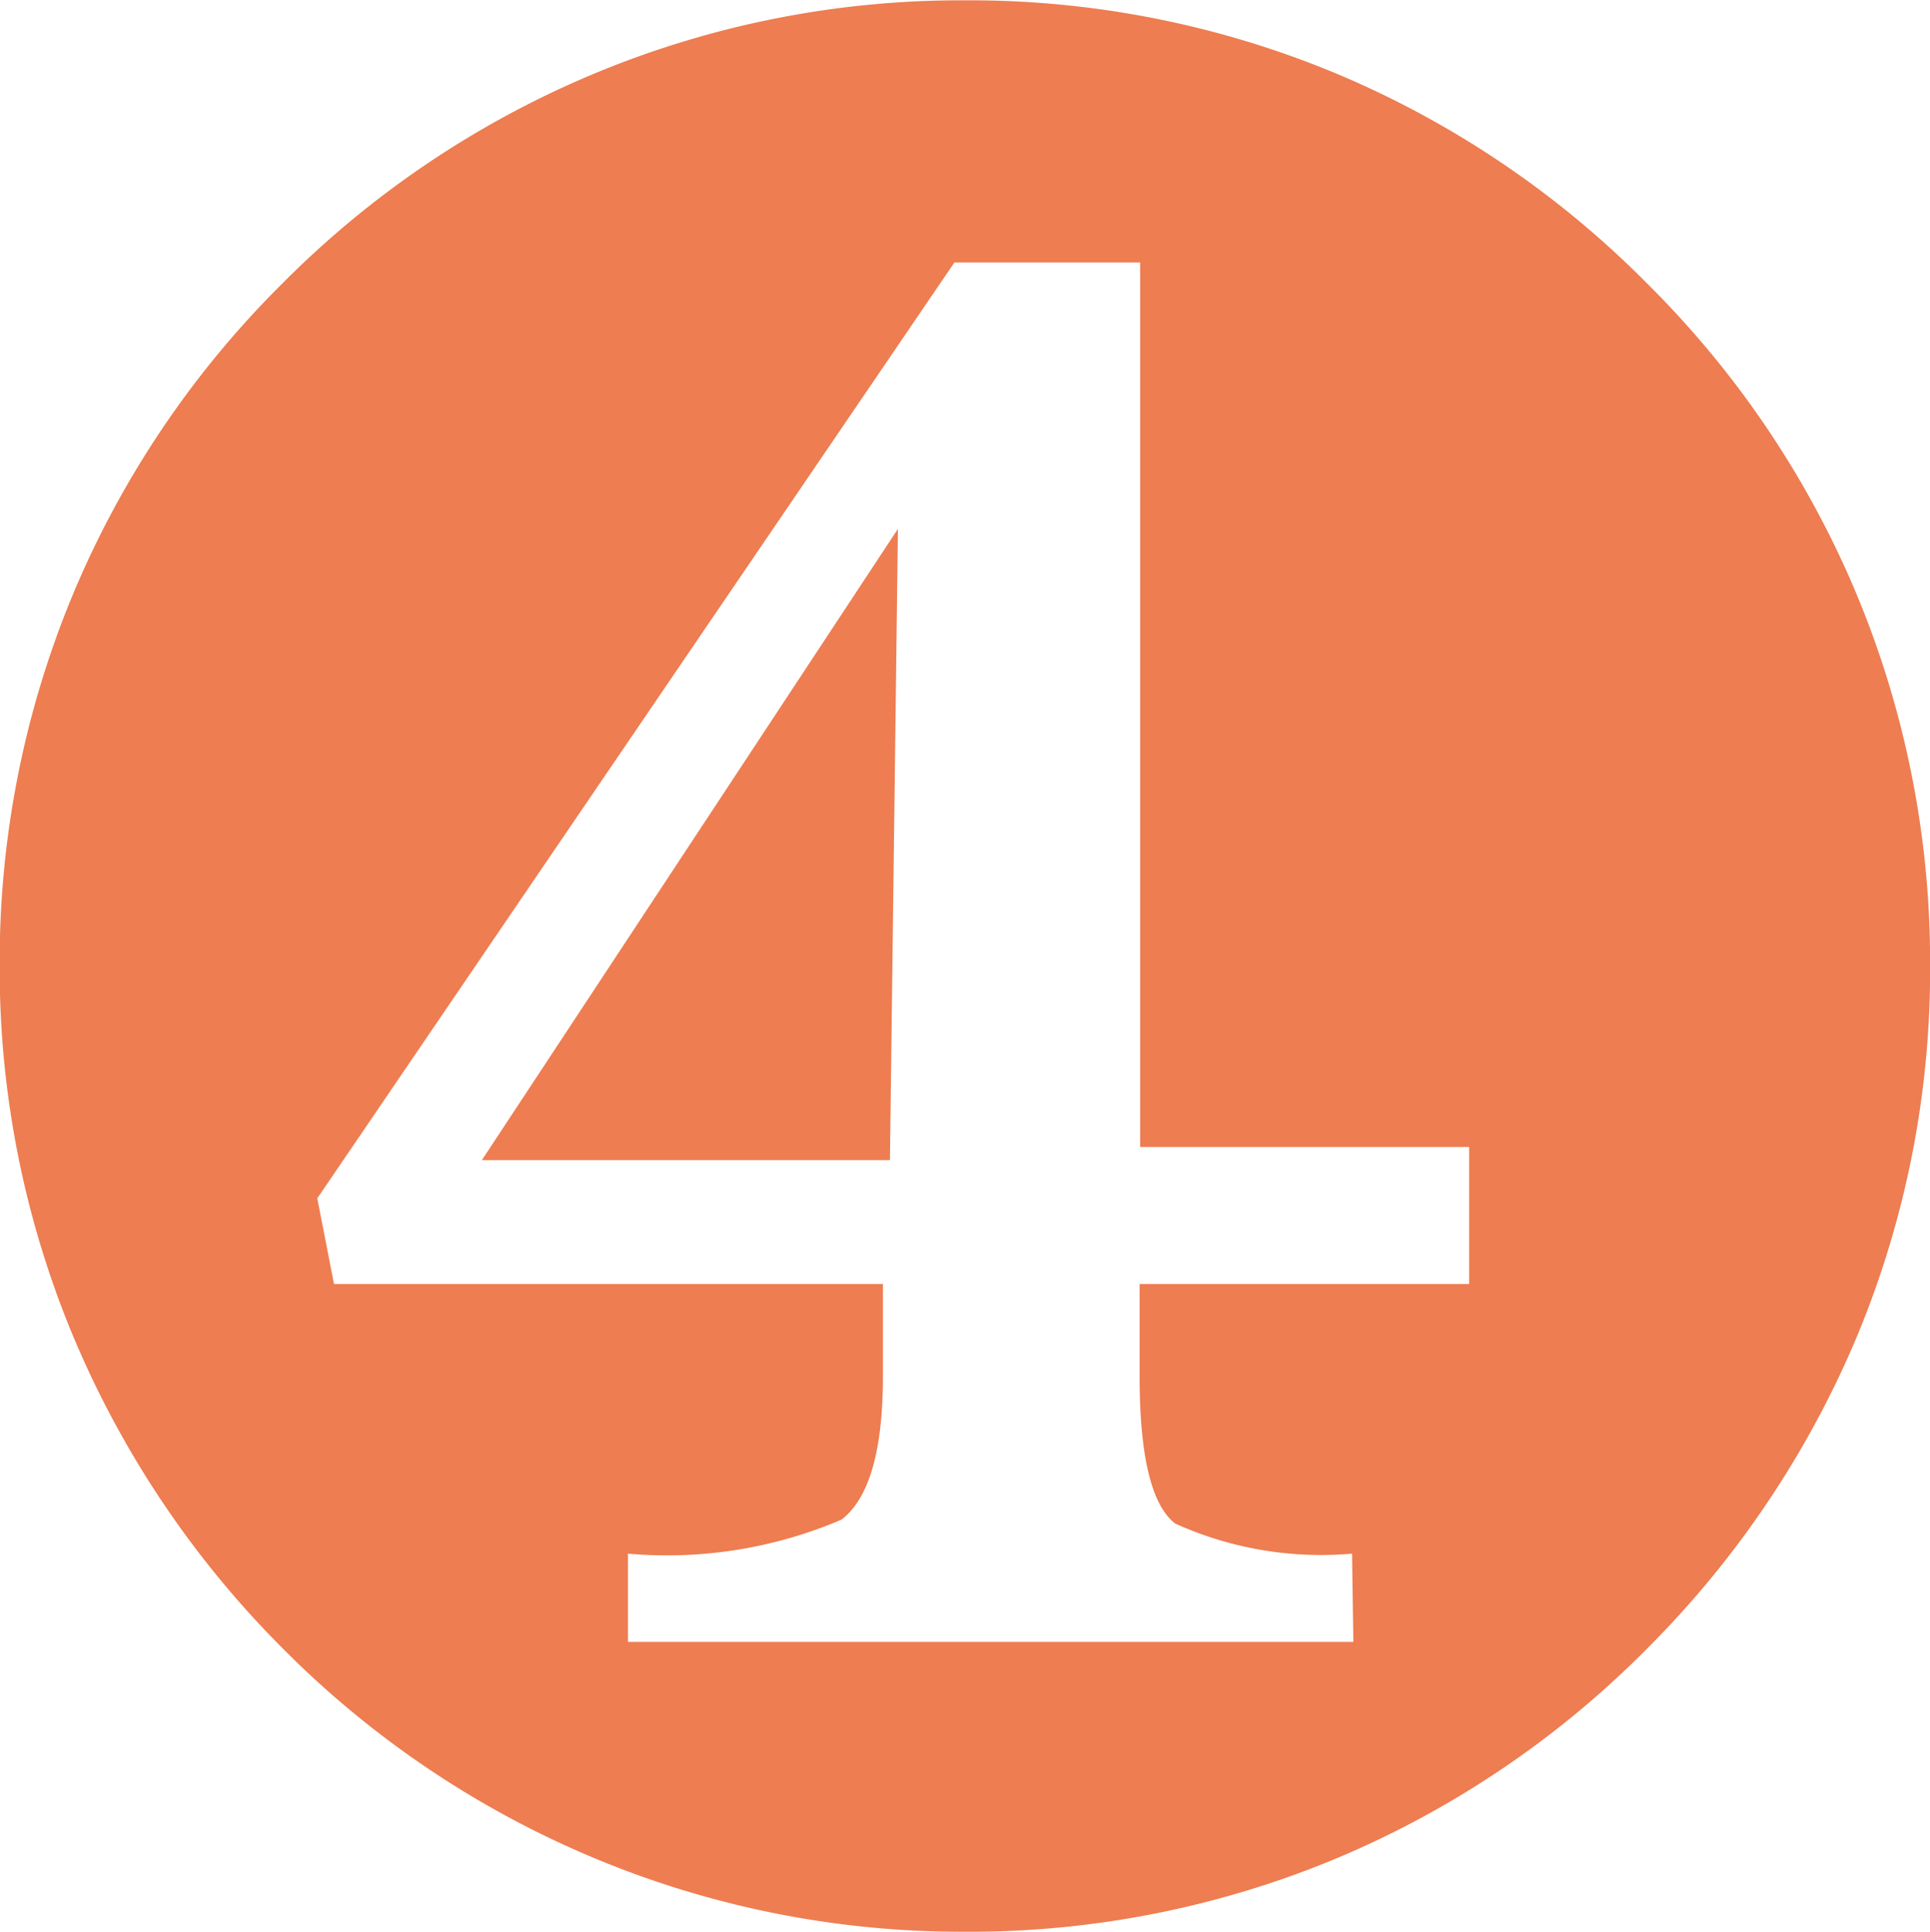 <svg xmlns="http://www.w3.org/2000/svg" width="17.896" height="17.908" viewBox="0 0 17.896 17.908">
  <path id="パス_14562" data-name="パス 14562" d="M18.8-8.655a8.842,8.842,0,0,1-.671,3.424,9.029,9.029,0,0,1-1.953,2.911,8.893,8.893,0,0,1-2.9,1.953A8.842,8.842,0,0,1,9.851.305,8.832,8.832,0,0,1,6.427-.372a8.9,8.9,0,0,1-2.9-1.947A9.029,9.029,0,0,1,1.575-5.231,8.842,8.842,0,0,1,.9-8.655a8.856,8.856,0,0,1,.671-3.418,8.875,8.875,0,0,1,1.953-2.905,8.9,8.9,0,0,1,2.9-1.947A8.832,8.832,0,0,1,9.851-17.6a8.842,8.842,0,0,1,3.424.671,8.893,8.893,0,0,1,2.9,1.953,8.875,8.875,0,0,1,1.953,2.905A8.856,8.856,0,0,1,18.8-8.655ZM14.526-5.7V-6.97H11.475v-8.2H9.753L3.845-6.494,4-5.7h5.09v.854q0,1.038-.385,1.331A4.116,4.116,0,0,1,6.726-3.2v.818h6.726L13.44-3.2A3.284,3.284,0,0,1,11.8-3.479q-.33-.256-.33-1.367V-5.7ZM9.229-12.7,9.155-6.848H5.371Z" transform="translate(-0.903 17.603)" fill="#ee7d51"/>
</svg>
